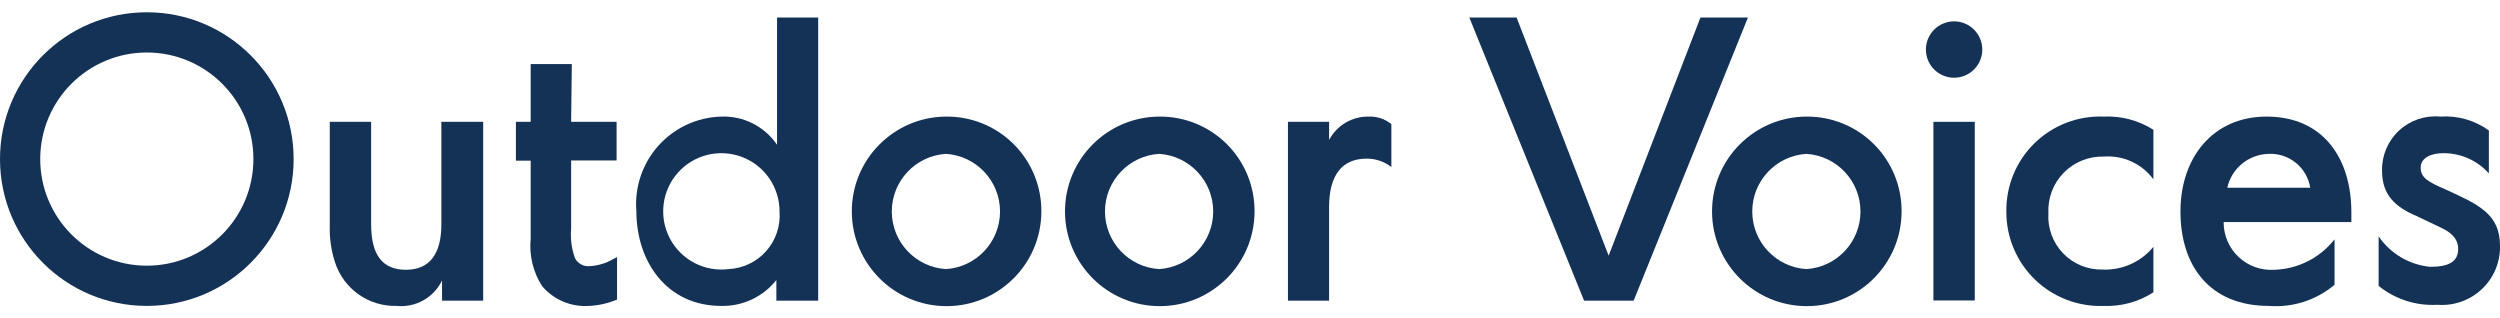 <?xml version="1.0" encoding="UTF-8"?>
<svg width="110px" height="14px" viewBox="0 0 110 14" version="1.1" xmlns="http://www.w3.org/2000/svg" xmlns:xlink="http://www.w3.org/1999/xlink">
    <!-- Generator: Sketch 60.1 (88133) - https://sketch.com -->
    <title>client_logo_outdoorvoices</title>
    <desc>Created with Sketch.</desc>
    <g id="Page-1" stroke="none" stroke-width="1" fill="none" fill-rule="evenodd">
        <g id="client_logo_outdoorvoices" fill="#143156" fill-rule="nonzero">
            <path d="M51,5.13 C48.702,5.147 46.851,7.019 46.86,9.317 C46.869,11.614 48.735,13.472 51.033,13.47 C53.331,13.468 55.194,11.608 55.2,9.31 C55.208,8.195 54.768,7.124 53.978,6.338 C53.188,5.552 52.115,5.117 51,5.13 L51,5.13 Z M51,11.84 C49.662,11.756 48.619,10.646 48.619,9.305 C48.619,7.964 49.662,6.854 51,6.77 C52.338,6.854 53.381,7.964 53.381,9.305 C53.381,10.646 52.338,11.756 51,11.84 L51,11.84 Z" id="Shape"></path>
            <path d="M41.62,5.13 C39.322,5.147 37.471,7.019 37.48,9.317 C37.489,11.614 39.355,13.472 41.653,13.47 C43.951,13.468 45.814,11.608 45.82,9.31 C45.828,8.195 45.388,7.124 44.598,6.338 C43.808,5.552 42.735,5.117 41.62,5.13 L41.62,5.13 Z M41.62,11.84 C40.282,11.756 39.239,10.646 39.239,9.305 C39.239,7.964 40.282,6.854 41.62,6.77 C42.958,6.854 44.001,7.964 44.001,9.305 C44.001,10.646 42.958,11.756 41.62,11.84 L41.62,11.84 Z" id="Shape"></path>
            <path d="M34.19,6.37 C33.639,5.56 32.709,5.091 31.73,5.13 C30.676,5.16 29.68,5.62 28.975,6.405 C28.27,7.189 27.917,8.229 28,9.28 C28,11.56 29.38,13.46 31.73,13.46 C32.674,13.484 33.575,13.061 34.16,12.32 L34.16,13.23 L36,13.23 L36,0.77 L34.19,0.77 L34.19,6.37 Z M32.06,11.84 C31.003,11.973 29.974,11.438 29.476,10.495 C28.979,9.553 29.117,8.401 29.823,7.603 C30.53,6.805 31.656,6.528 32.652,6.908 C33.648,7.288 34.304,8.244 34.3,9.31 C34.347,9.944 34.135,10.571 33.713,11.047 C33.292,11.523 32.695,11.809 32.06,11.84 L32.06,11.84 Z" id="Shape"></path>
            <path d="M6.46,0.54 C2.892,0.54 0,3.432 0,7 C0,10.568 2.892,13.46 6.46,13.46 C10.028,13.46 12.92,10.568 12.92,7 C12.92,3.432 10.028,0.54 6.46,0.54 Z M6.46,11.69 C3.87,11.69 1.77,9.59 1.77,7 C1.77,4.41 3.87,2.31 6.46,2.31 C9.05,2.31 11.15,4.41 11.15,7 C11.15,9.59 9.05,11.69 6.46,11.69 L6.46,11.69 Z" id="Shape"></path>
            <path d="M19.42,9.87 C19.42,11.18 18.9,11.87 17.86,11.87 C16.82,11.87 16.33,11.21 16.33,9.87 L16.33,5.36 L14.51,5.36 L14.51,9.92 C14.493,10.469 14.57,11.017 14.74,11.54 C15.117,12.711 16.221,13.493 17.45,13.46 C18.286,13.544 19.085,13.096 19.45,12.34 L19.45,13.23 L21.26,13.23 L21.26,5.36 L19.42,5.36 L19.42,9.87 Z" id="Path"></path>
            <path d="M25.16,2.82 L23.35,2.82 L23.35,5.36 L22.7,5.36 L22.7,7.07 L23.35,7.07 L23.35,10.5 C23.277,11.238 23.457,11.978 23.86,12.6 C24.373,13.196 25.136,13.514 25.92,13.46 C26.343,13.44 26.76,13.345 27.15,13.18 L27.15,11.31 L26.96,11.41 C26.654,11.586 26.312,11.689 25.96,11.71 C25.689,11.741 25.426,11.602 25.3,11.36 C25.15,10.944 25.092,10.501 25.13,10.06 L25.13,7.06 L27.13,7.06 L27.13,5.36 L25.13,5.36 L25.16,2.82 Z" id="Path"></path>
            <path d="M58.48,6.16 L58.48,5.36 L56.67,5.36 L56.67,13.23 L58.48,13.23 L58.48,9.11 C58.48,7.73 59.03,6.98 60.13,6.98 C60.525,6.977 60.909,7.107 61.22,7.35 L61.22,5.46 C60.938,5.232 60.582,5.115 60.22,5.13 C59.492,5.118 58.819,5.516 58.48,6.16 Z" id="Path"></path>
            <polygon id="Path" points="74.82 0.77 70.78 11.25 66.73 0.77 64.65 0.77 69.7 13.23 71.88 13.23 76.91 0.77"></polygon>
            <path d="M79.48,5.13 C77.181,5.141 75.325,7.011 75.33,9.31 C75.336,11.609 77.201,13.47 79.5,13.47 C81.799,13.47 83.664,11.609 83.67,9.31 C83.678,8.197 83.239,7.128 82.451,6.342 C81.663,5.556 80.593,5.119 79.48,5.13 L79.48,5.13 Z M79.48,11.84 C78.142,11.756 77.099,10.646 77.099,9.305 C77.099,7.964 78.142,6.854 79.48,6.77 C80.818,6.854 81.861,7.964 81.861,9.305 C81.861,10.646 80.818,11.756 79.48,11.84 L79.48,11.84 Z" id="Shape"></path>
            <circle id="Oval" cx="85.98" cy="2.18" r="1.24"></circle>
            <path d="M88.28,9.33 C88.279,10.452 88.735,11.526 89.542,12.305 C90.349,13.084 91.439,13.501 92.56,13.46 C93.335,13.492 94.1,13.283 94.75,12.86 L94.75,10.86 C94.203,11.528 93.373,11.898 92.51,11.86 C91.857,11.875 91.227,11.616 90.774,11.144 C90.321,10.672 90.088,10.032 90.13,9.38 C90.096,8.719 90.341,8.073 90.804,7.6 C91.268,7.127 91.908,6.87 92.57,6.89 C93.42,6.826 94.244,7.204 94.75,7.89 L94.75,5.71 C94.097,5.296 93.332,5.093 92.56,5.13 C91.426,5.086 90.324,5.511 89.513,6.306 C88.703,7.101 88.257,8.195 88.28,9.33 Z" id="Path"></path>
            <path d="M99.73,5.13 C97.38,5.13 95.94,6.92 95.94,9.31 C95.94,11.7 97.23,13.46 99.83,13.46 C100.878,13.542 101.916,13.208 102.72,12.53 L102.72,10.53 C102.079,11.348 101.108,11.839 100.07,11.87 C99.49,11.909 98.92,11.705 98.497,11.306 C98.074,10.908 97.836,10.351 97.84,9.77 L103.46,9.77 L103.46,9.34 C103.46,7 102.25,5.13 99.73,5.13 Z M98,8.26 C98.193,7.404 98.943,6.79 99.82,6.77 C100.72,6.728 101.508,7.37 101.65,8.26 L98,8.26 Z" id="Shape"></path>
            <path d="M107.57,8.32 C106.86,8.01 106.51,7.83 106.51,7.38 C106.51,6.93 106.98,6.74 107.51,6.74 C108.274,6.736 109.002,7.06 109.51,7.63 L109.51,5.74 C108.89,5.292 108.133,5.076 107.37,5.13 C106.705,5.067 106.045,5.291 105.556,5.746 C105.067,6.2 104.796,6.842 104.81,7.51 C104.81,8.57 105.37,9.1 106.34,9.51 L107.45,10.04 C107.99,10.3 108.16,10.62 108.16,10.95 C108.16,11.51 107.76,11.74 106.92,11.74 C106.006,11.649 105.178,11.159 104.66,10.4 L104.66,12.58 C105.39,13.169 106.313,13.465 107.25,13.41 C107.967,13.467 108.675,13.217 109.199,12.724 C109.723,12.231 110.014,11.539 110,10.82 C110,9.41 109.06,9 107.57,8.32 Z" id="Path"></path>
            <rect id="Rectangle" x="85.07" y="5.36" width="1.82" height="7.86"></rect>
        </g>
    </g>
</svg>